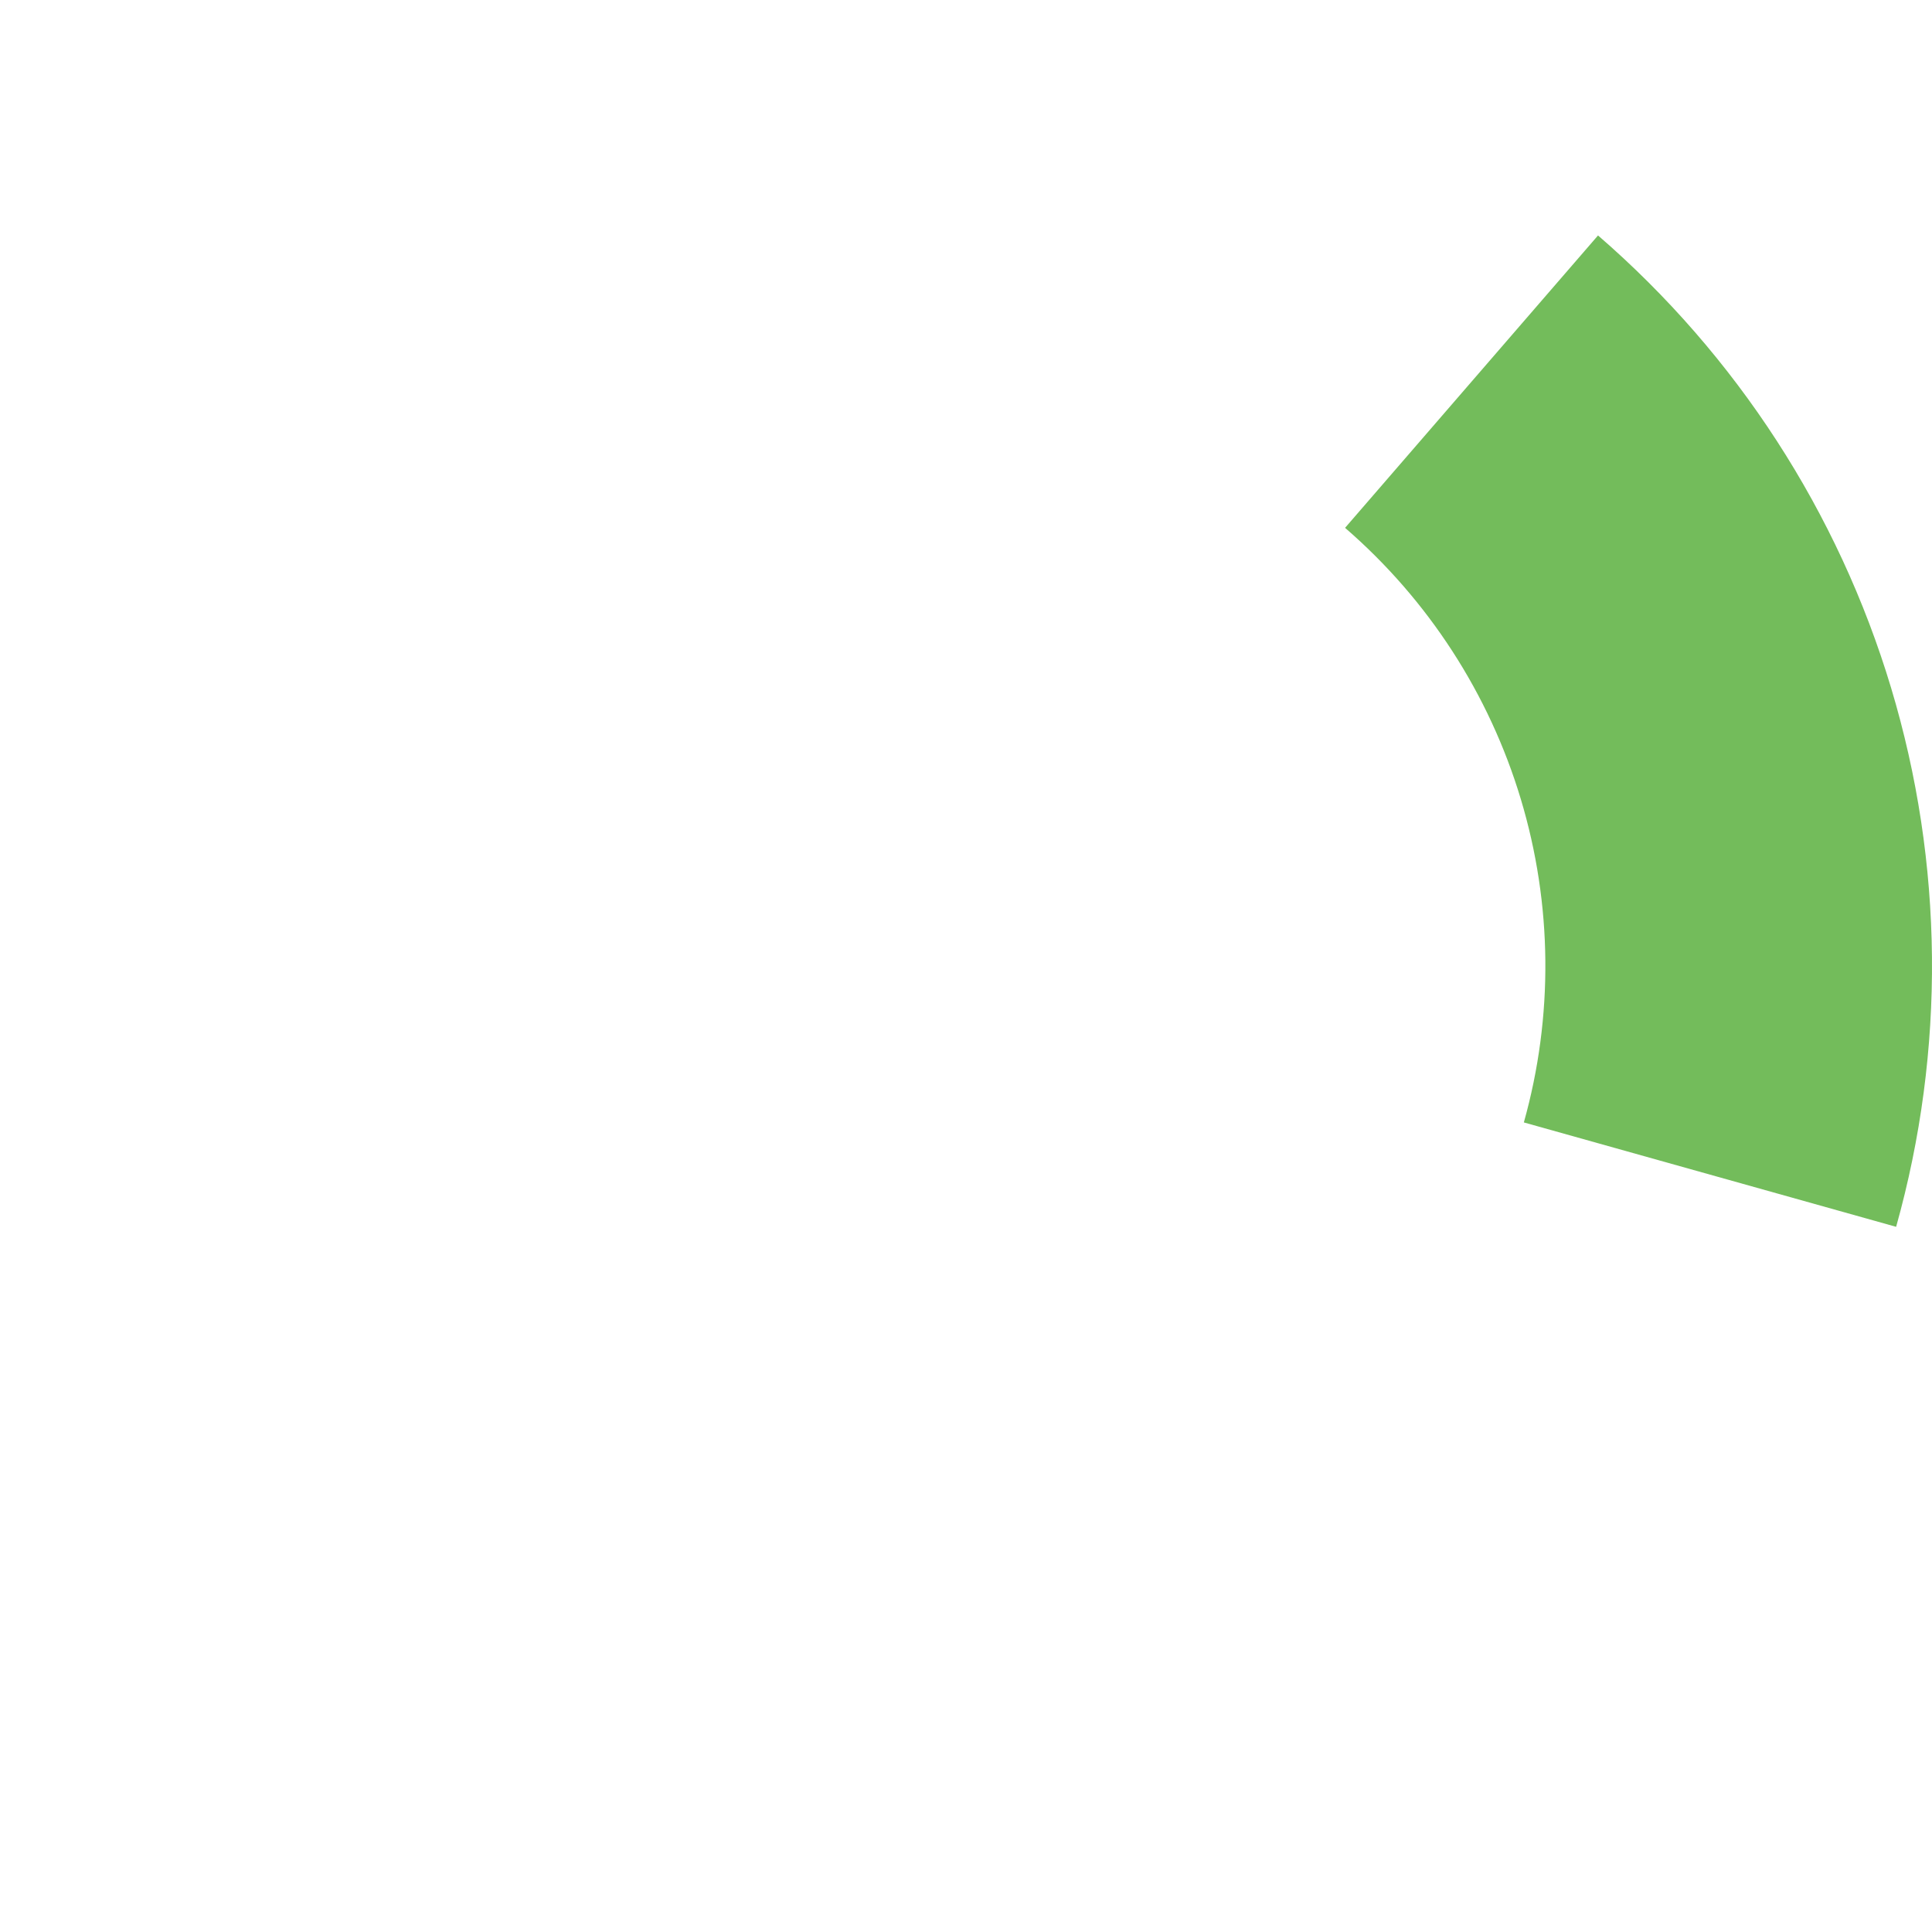 <svg width="404" height="404" viewBox="0 0 404 404" fill="none" xmlns="http://www.w3.org/2000/svg">
<path d="M334.162 49.235C363.151 74.314 384.406 107.124 395.444 143.832C406.482 180.541 406.847 219.632 396.498 256.54L318.652 234.711C324.86 212.575 324.64 189.13 318.02 167.113C311.4 145.097 298.652 125.419 281.266 110.378L334.162 49.235Z" fill="#73BC5B"/>
</svg>

